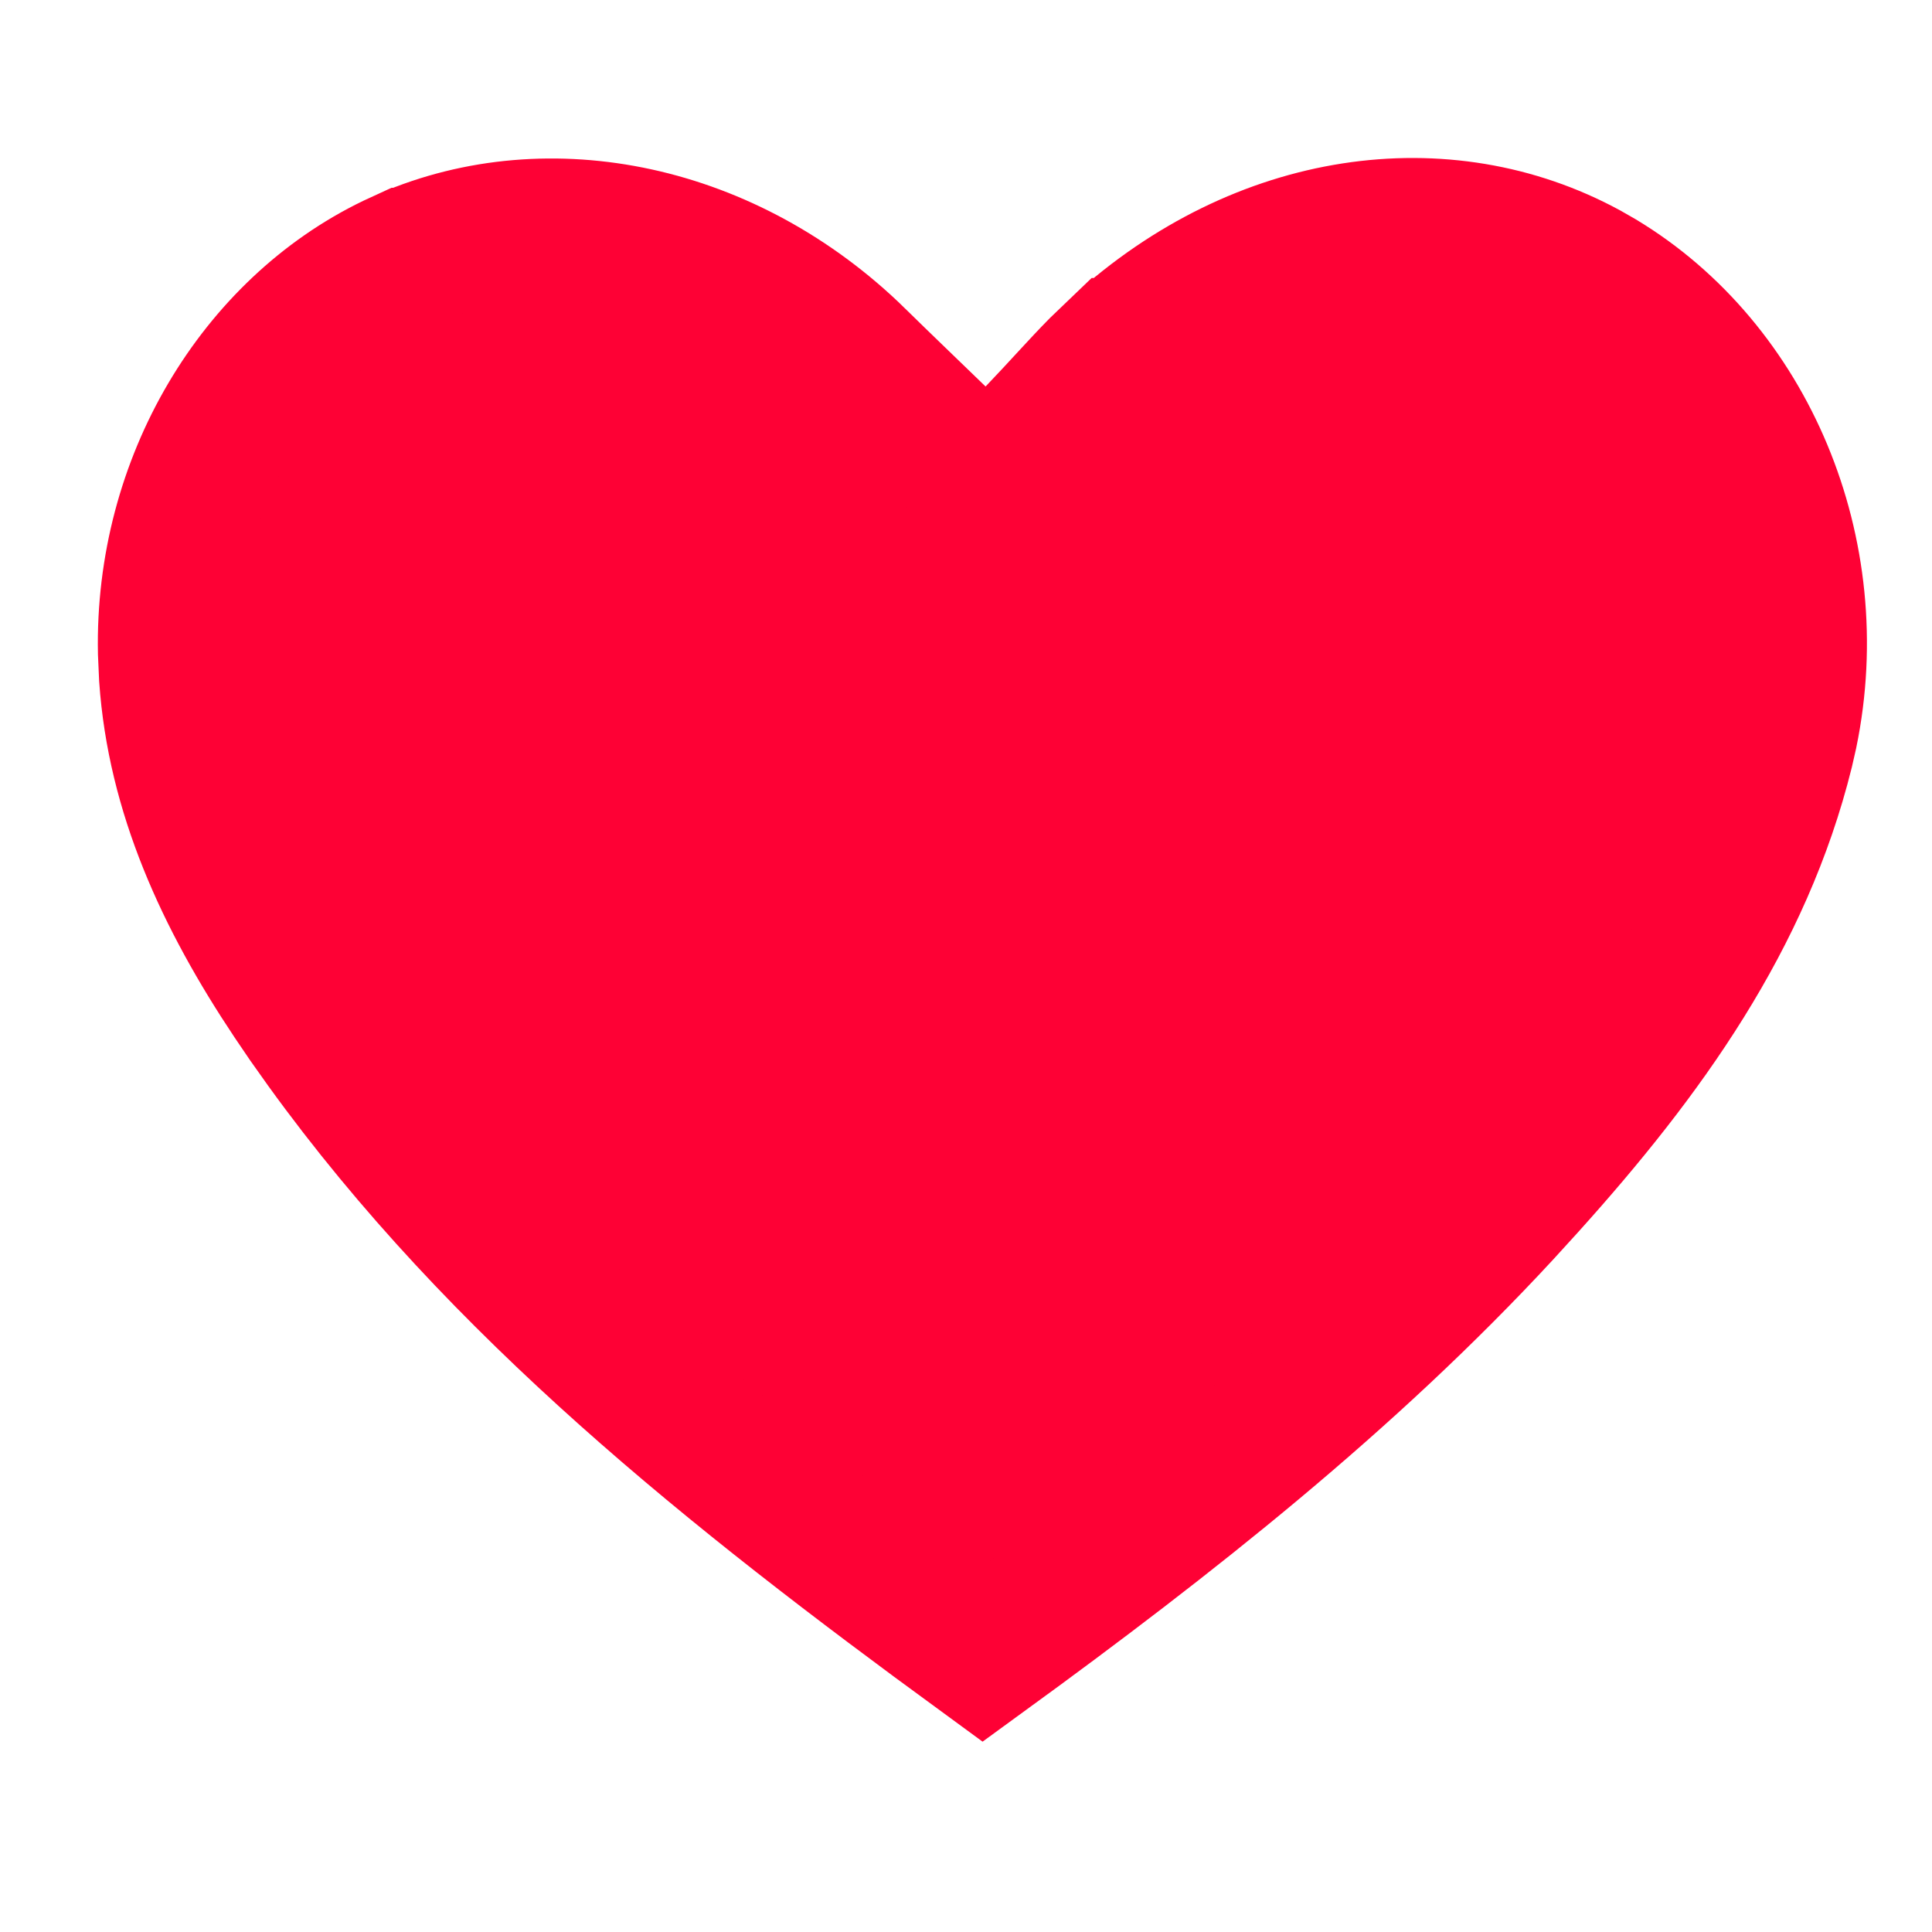 <svg width="35" height="35" viewBox="0 0 35 35" fill="none" xmlns="http://www.w3.org/2000/svg">
<path d="M20.293 6.318C22.864 3.981 26.169 3.542 28.733 4.935L28.979 5.076C31.621 6.666 33.048 10.011 32.373 13.284L32.301 13.6C31.556 16.602 29.8 19.062 27.636 21.464L27.198 21.945C24.414 24.957 21.188 27.5 17.802 29.965C13.304 26.676 9.076 23.321 5.898 18.92L5.585 18.479L5.315 18.081C4.079 16.228 3.221 14.346 3.076 12.266L3.056 11.818C2.995 8.738 4.681 5.978 7.135 4.794L7.374 4.684H7.375C9.952 3.572 13.168 4.22 15.505 6.509V6.51C15.963 6.96 16.436 7.412 16.962 7.922L17.888 8.82L18.78 7.889C19.23 7.42 19.565 7.035 19.922 6.673L20.292 6.318H20.293Z" fill="#FE0135" stroke="#FE0135" stroke-width="2.564"/>
</svg>
